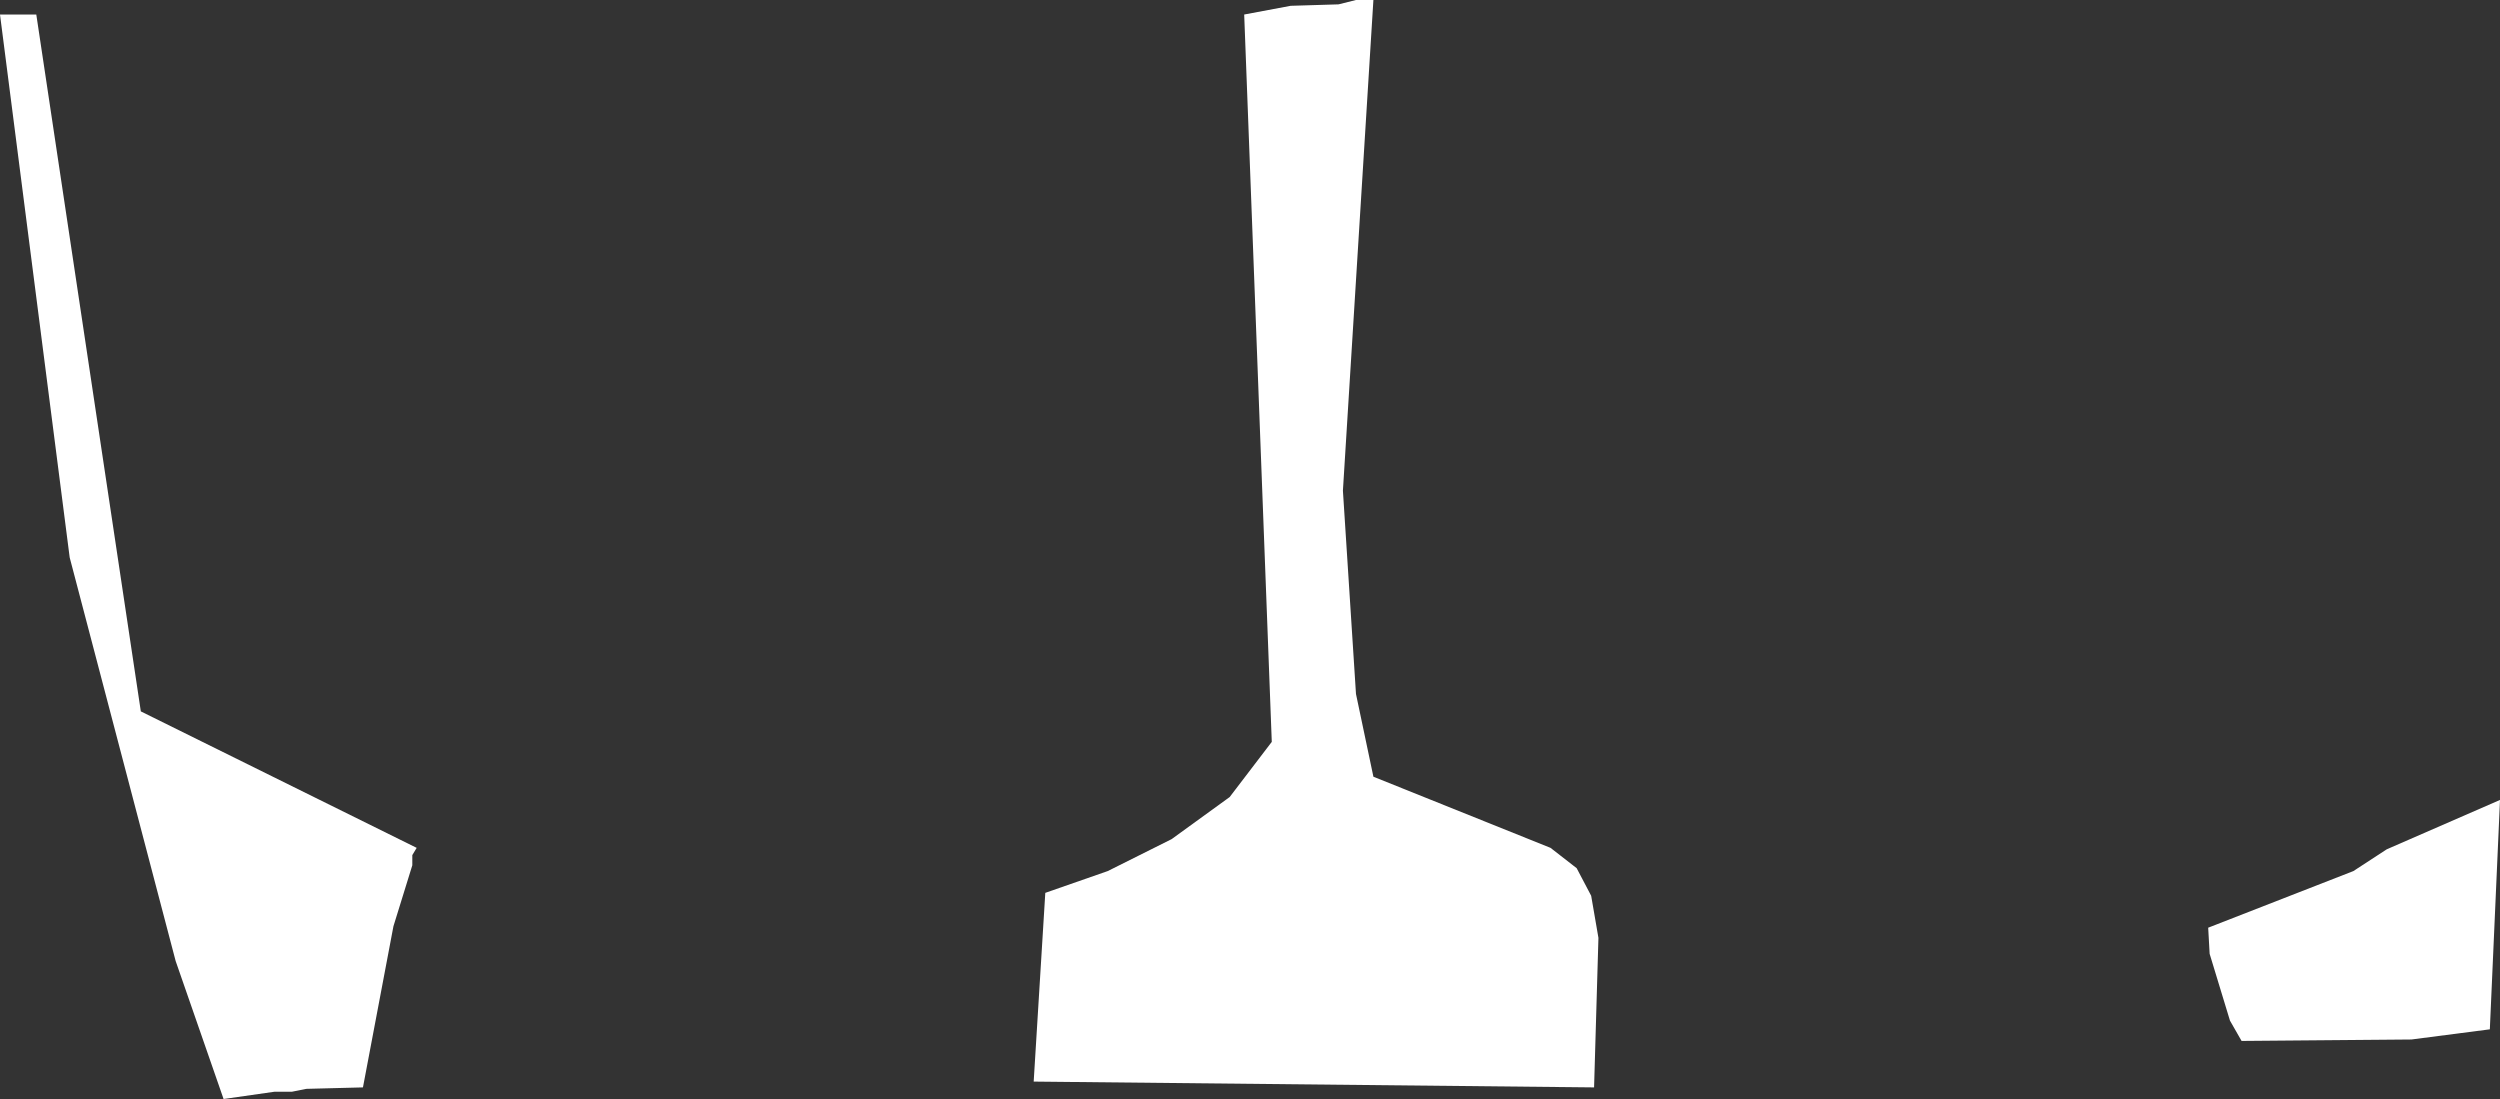 <?xml version="1.0" encoding="UTF-8" standalone="no"?>
<svg xmlns:xlink="http://www.w3.org/1999/xlink" height="37.85px" width="86.1px" xmlns="http://www.w3.org/2000/svg">
  <rect width="100%" height="100%" fill="#333333" stroke="none"/>
  <g transform="matrix(1.0, 0.0, 0.0, 1.0, 0.0, 0.0)">
    <path d="M81.05 30.0 L82.2 29.25 86.1 27.55 85.75 35.45 83.05 35.8 77.2 35.85 76.8 35.15 76.1 32.85 76.05 31.95 81.05 30.0 M44.45 0.2 L46.1 0.15 46.7 0.0 47.3 0.0 46.25 16.9 46.7 23.9 47.3 26.75 53.4 29.2 54.3 29.9 54.8 30.85 55.05 32.3 54.9 37.45 35.6 37.25 36.0 30.75 38.15 30.0 40.35 28.9 42.35 27.45 43.8 25.55 42.85 0.5 44.45 0.2 M4.85 24.5 L14.35 29.2 14.2 29.45 14.2 29.8 13.55 31.9 12.5 37.45 10.55 37.5 10.05 37.6 9.45 37.6 7.7 37.85 6.05 33.1 2.4 19.2 0.0 0.5 1.25 0.5 4.85 24.5" fill="#ffffff" fill-rule="evenodd" stroke="none"/>
  </g>
</svg>

